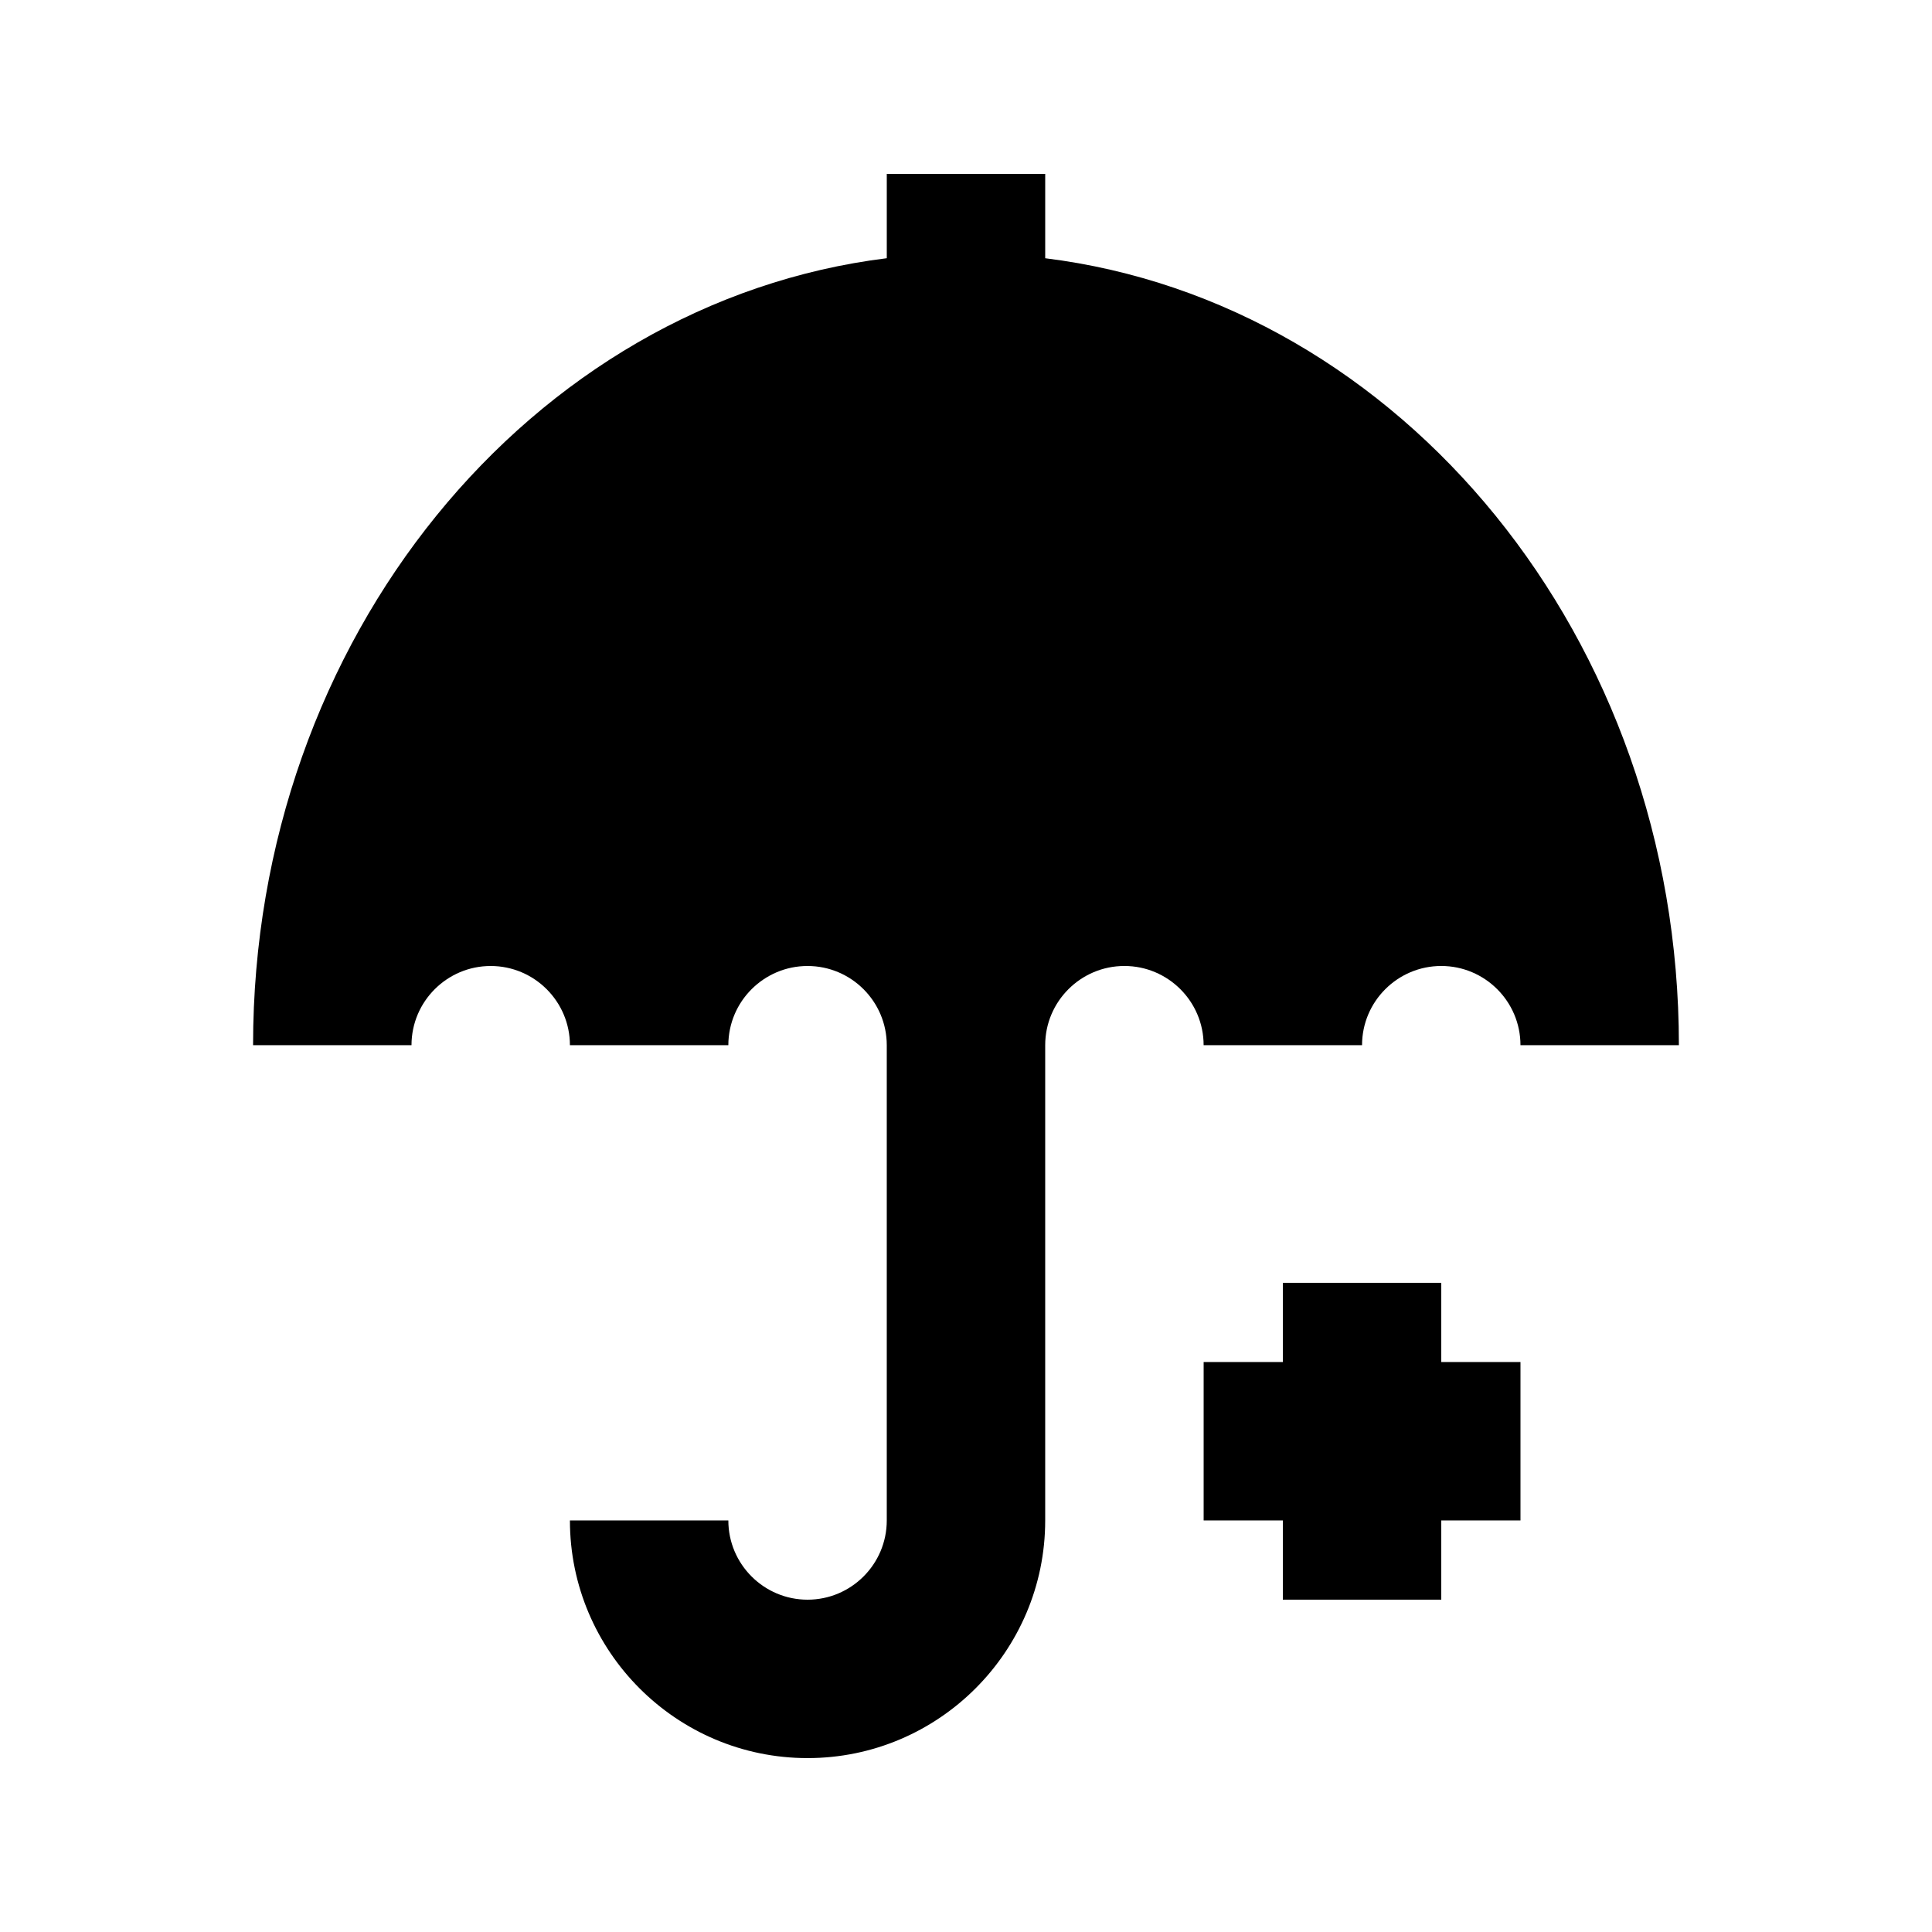 <?xml version="1.0" encoding="UTF-8"?>
<!-- Uploaded to: ICON Repo, www.iconrepo.com, Generator: ICON Repo Mixer Tools -->
<svg fill="#000000" width="800px" height="800px" version="1.1" viewBox="144 144 512 512" xmlns="http://www.w3.org/2000/svg">
 <g>
  <path d="m525.95 483.96h-41.984v20.992h-20.988v41.984h20.988v20.992h41.984v-20.992h20.992v-41.984h-20.992z"/>
  <path d="m420.99 212.43v-22.355h-41.984v22.355c-94.32 11.672-167.94 100.7-167.94 208.56h41.984c0-11.586 9.426-20.992 20.992-20.992s20.992 9.406 20.992 20.992h41.984c0-11.586 9.426-20.992 20.992-20.992s20.992 9.406 20.992 20.992v125.95c0 11.586-9.426 20.992-20.992 20.992s-20.992-9.406-20.992-20.992l-41.984-0.004c0 34.723 28.254 62.977 62.977 62.977s62.977-28.254 62.977-62.977v-125.95c0-11.586 9.426-20.992 20.992-20.992s20.992 9.406 20.992 20.992h41.984c0-11.586 9.426-20.992 20.992-20.992s20.992 9.406 20.992 20.992h41.984c-0.004-107.86-73.621-196.88-167.94-208.55z"/>
 </g>
</svg>